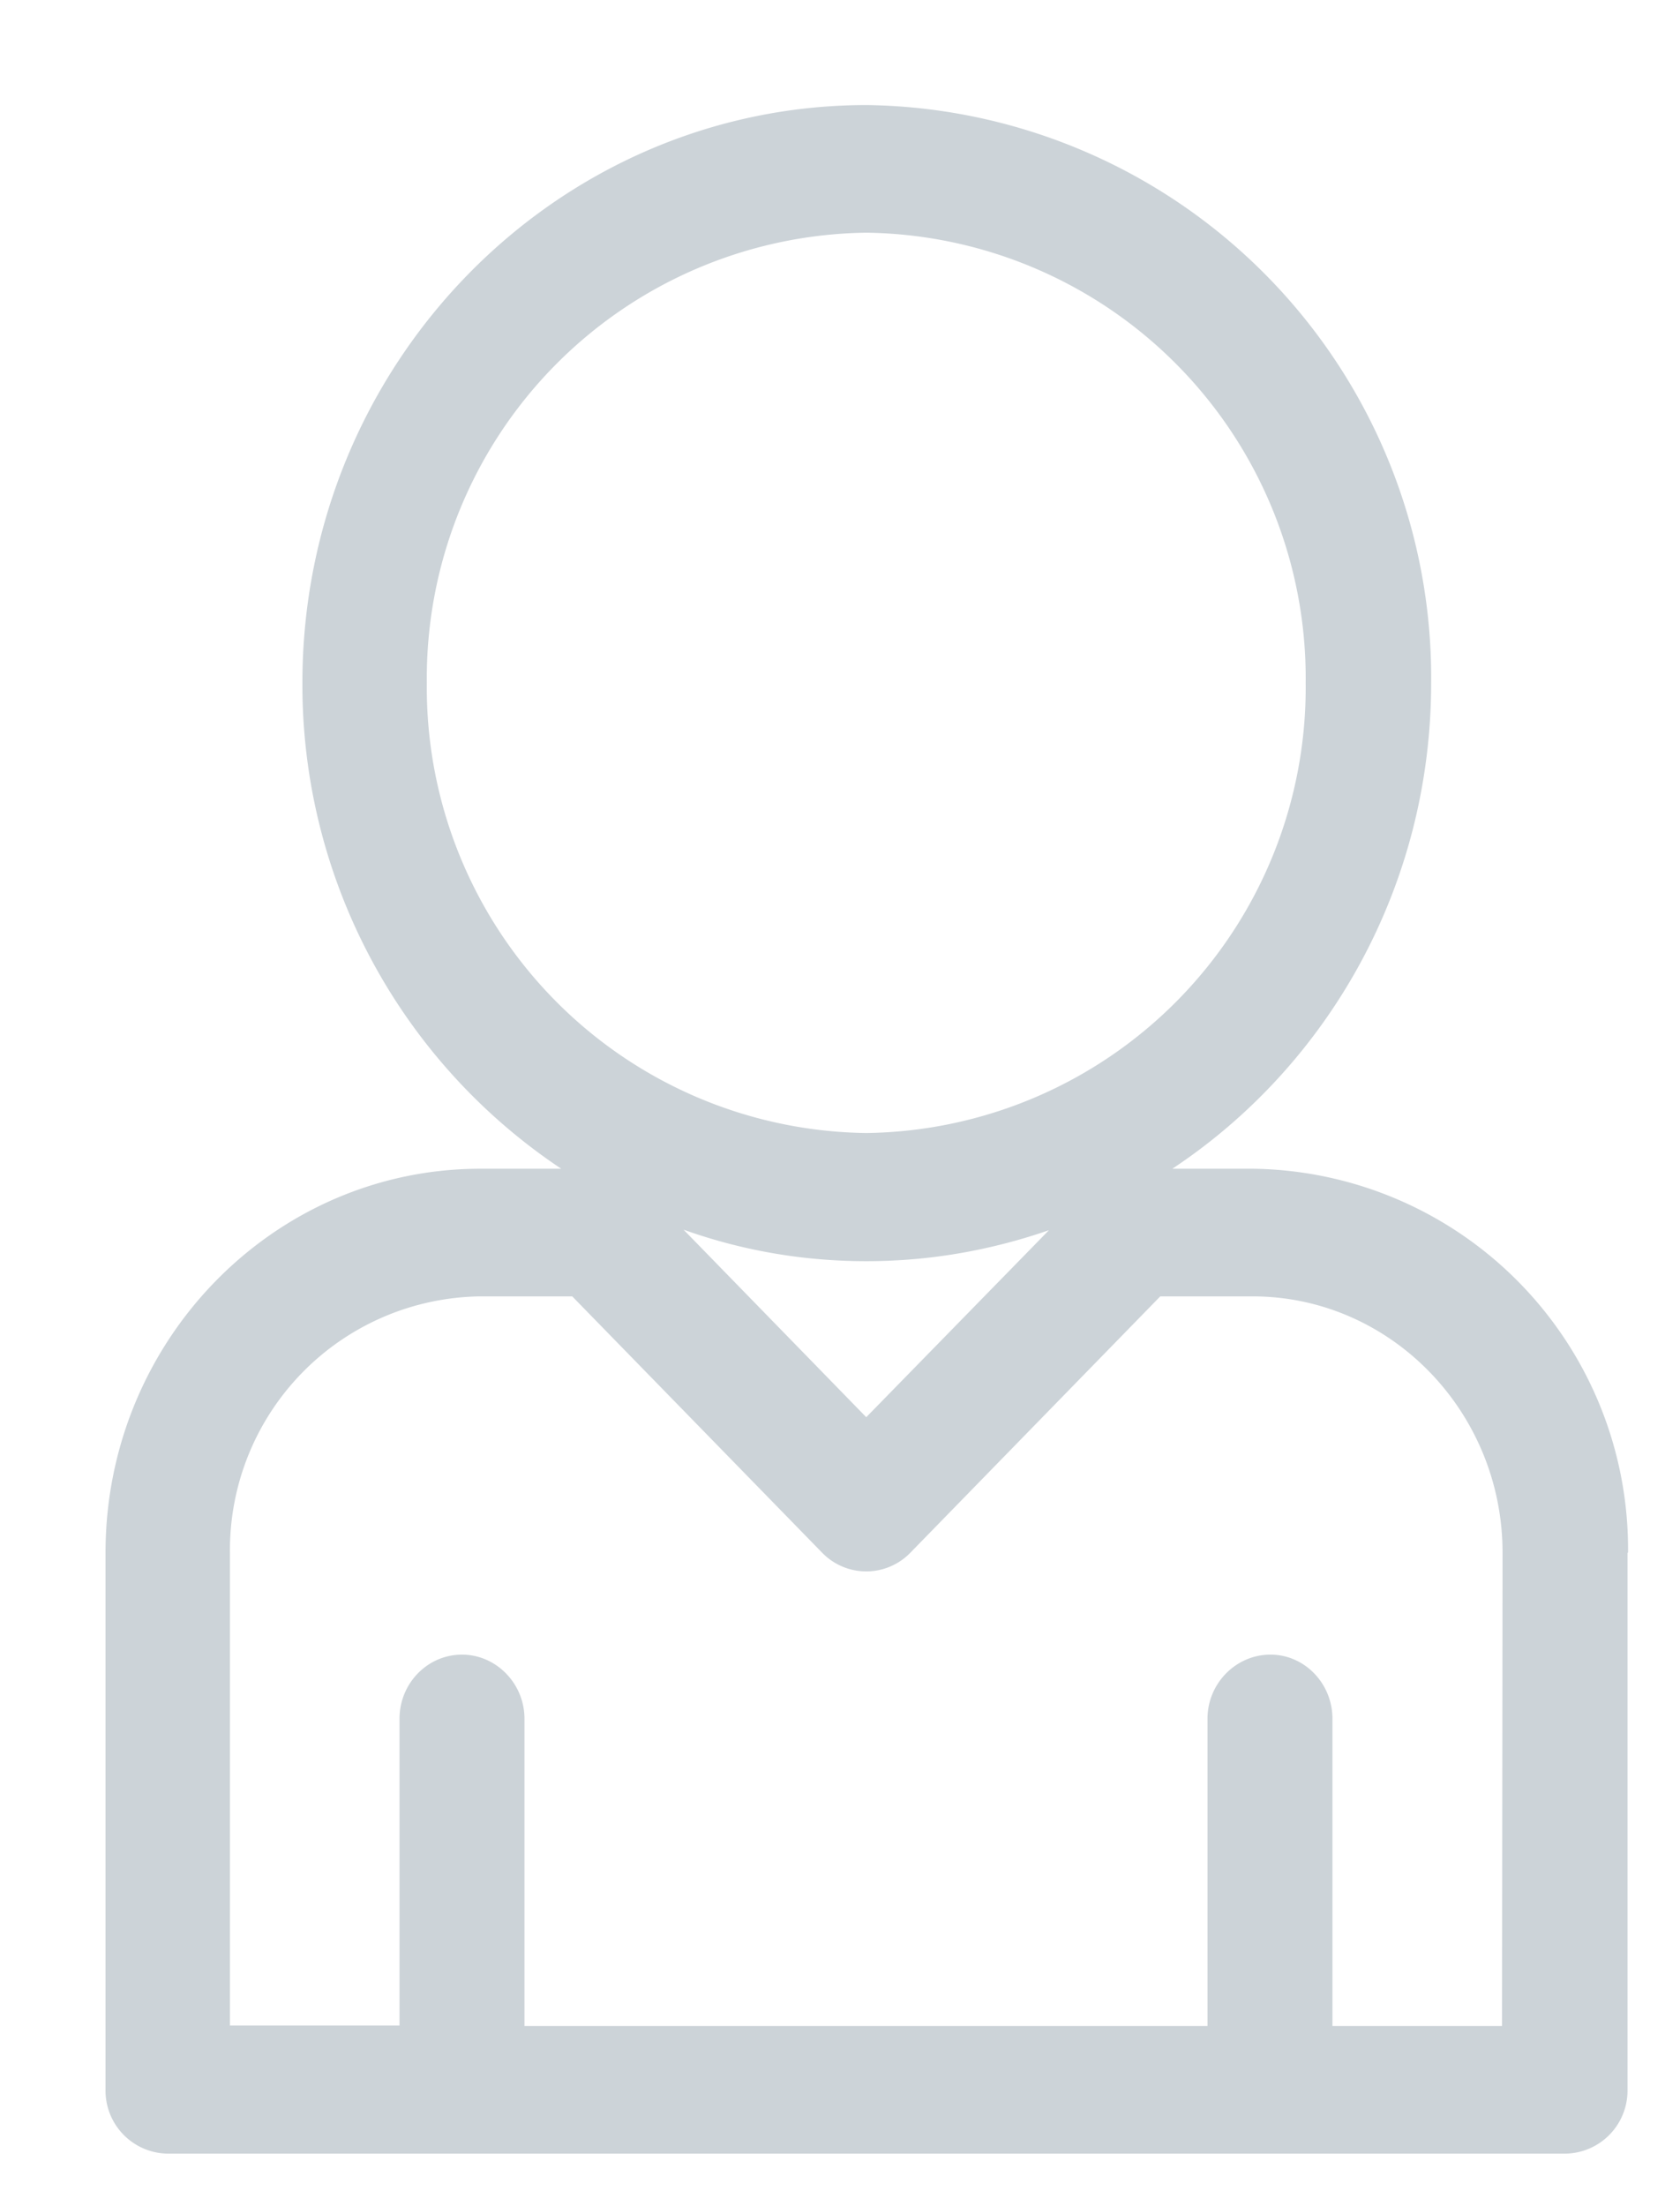 <svg xmlns="http://www.w3.org/2000/svg" xmlns:xlink="http://www.w3.org/1999/xlink" width="32" height="42" viewBox="0 0 32 42"><defs><path id="a" d="M427 277.56v10.22a1.2 1.2 0 0 1-1.19 1.22H399.2a1.2 1.2 0 0 1-1.19-1.22v-10.22c0-4.03 3.2-7.31 7.14-7.31h1.54a11.07 11.07 0 0 1-4.93-9.25c0-6.06 4.82-11 10.75-11a10.9 10.9 0 0 1 10.75 11c0 3.88-1.97 7.29-4.93 9.25h1.54a7.24 7.24 0 0 1 7.14 7.31zm-14.5-7.99a8.48 8.48 0 0 0 8.37-8.57 8.48 8.48 0 0 0-8.37-8.57 8.48 8.48 0 0 0-8.37 8.57 8.48 8.48 0 0 0 8.37 8.57zm0 2.44c-1.22 0-2.39-.21-3.48-.6l3.48 3.57 3.48-3.56c-1.1.38-2.26.59-3.48.59zm12.12 5.55c0-2.69-2.14-4.88-4.76-4.88h-1.76l-4.76 4.88a1.17 1.17 0 0 1-1.68 0l-4.76-4.88h-1.76a4.83 4.83 0 0 0-4.76 4.88v9h3.23v-5.84c0-.67.53-1.22 1.19-1.22.65 0 1.19.55 1.19 1.22v5.85H419v-5.85c0-.67.54-1.22 1.2-1.22.65 0 1.18.55 1.18 1.22v5.85h3.23z"/></defs><g transform="translate(-396 -248)"><use fill="#ccd3d8" xlink:href="#a"/></g></svg>
